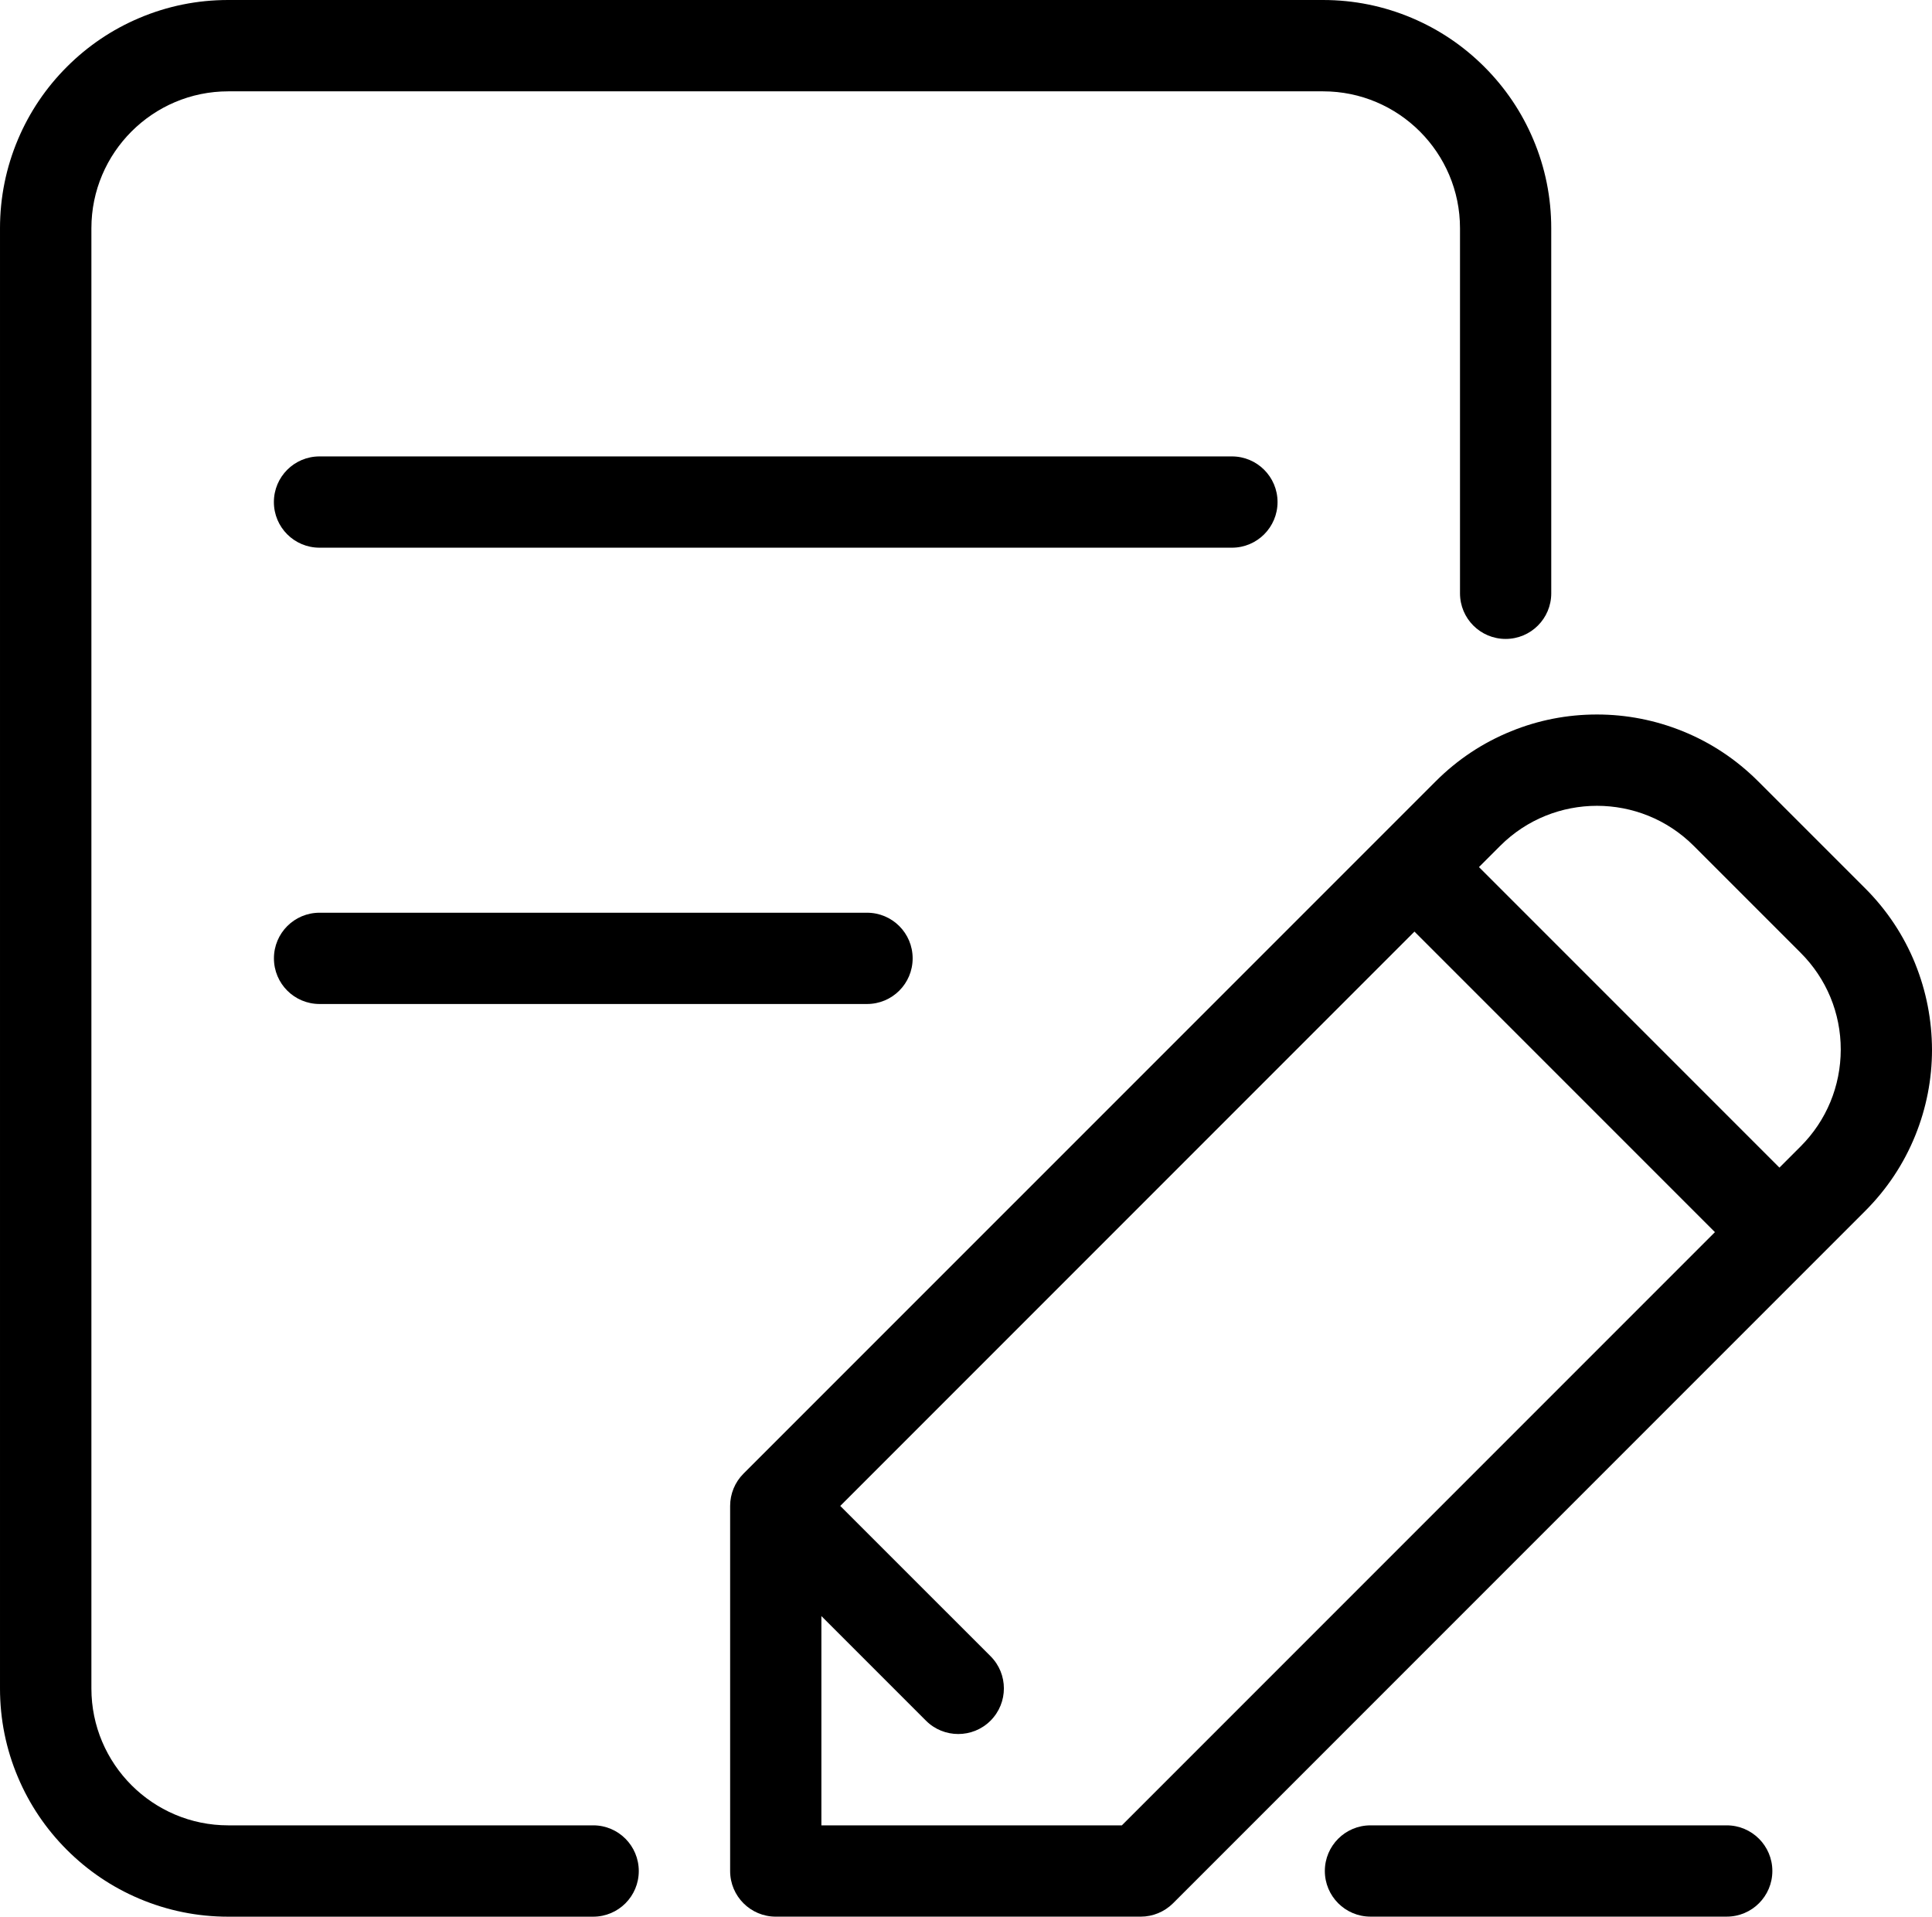 <?xml version="1.0" encoding="UTF-8"?> <svg xmlns="http://www.w3.org/2000/svg" id="Layer_2" data-name="Layer 2" viewBox="0 0 357.767 354.848"><g id="Layer_1-2" data-name="Layer 1"><path d="M354.665,178.428c-2.125-5.246-5.246-9.945-9.281-13.977l-19.801-19.793c-4.031-4.031-8.73-7.156-13.977-9.281-5.055-2.047-10.406-3.098-15.887-3.098-5.477,0-10.828,1.035-15.887,3.098-5.246,2.125-9.945,5.246-13.977,9.281l-128.18,128.17c-1.586,1.586-2.469,3.738-2.469,5.977v67.586c0,4.672,3.789,8.449,8.449,8.449h67.586c2.238,0,4.391-.895,5.977-2.469l128.17-128.17c4.031-4.031,7.156-8.73,9.281-13.977,2.047-5.055,3.098-10.406,3.098-15.887-.02-5.492-1.059-10.844-3.106-15.91l.004.001ZM207.745,337.938h-55.641v-38.746l19.367,19.367c1.652,1.652,3.812,2.469,5.977,2.469s4.328-.82,5.977-2.469c3.301-3.301,3.301-8.652,0-11.941l-27.828-27.816,106.33-106.33,55.645,55.641-109.826,109.825ZM333.445,212.238l-3.93,3.93-55.641-55.641,3.93-3.93c9.883-9.883,25.957-9.883,35.84,0l19.801,19.801c4.789,4.789,7.426,11.148,7.426,17.922-.016,6.769-2.641,13.129-7.426,17.918Z"></path><path d="M319.755,337.938h-65.973c-4.672,0-8.449,3.789-8.449,8.449s3.777,8.449,8.449,8.449h65.973c4.672,0,8.449-3.789,8.449-8.449s-3.789-8.449-8.449-8.449Z"></path><path d="M109.855,337.938H42.269c-13.977,0-25.344-11.367-25.344-25.344V42.254c0-13.977,11.367-25.344,25.344-25.344h202.75c13.977,0,25.344,11.367,25.344,25.344v67.586c0,4.672,3.777,8.449,8.449,8.449s8.449-3.777,8.449-8.449l-.004-67.586c0-5.695-1.113-11.227-3.328-16.449-2.125-5.031-5.172-9.547-9.051-13.426-3.879-3.879-8.398-6.926-13.426-9.051-5.211-2.203-10.738-3.328-16.449-3.328H42.254c-5.695,0-11.227,1.113-16.449,3.328-5.031,2.125-9.547,5.172-13.426,9.051-3.879,3.879-6.926,8.398-9.051,13.426-2.203,5.211-3.328,10.754-3.328,16.449v270.34c0,5.695,1.113,11.227,3.328,16.449,2.125,5.031,5.172,9.547,9.051,13.426,3.879,3.879,8.398,6.926,13.426,9.051,5.211,2.203,10.754,3.328,16.449,3.328h67.586c4.672,0,8.449-3.777,8.449-8.449s-3.762-8.461-8.434-8.461l-0.0 0Z"></path><path d="M59.175,168.978c-4.672,0-8.449,3.777-8.449,8.449s3.777,8.449,8.449,8.449h101.38c4.672,0,8.449-3.777,8.449-8.449s-3.777-8.449-8.449-8.449l-101.38 0Z"></path><path d="M236.575,92.948c0-4.672-3.789-8.449-8.449-8.449H59.166c-4.672,0-8.449,3.777-8.449,8.449s3.777,8.449,8.449,8.449h168.96c4.676,0,8.449-3.789,8.449-8.449Z"></path></g></svg> 